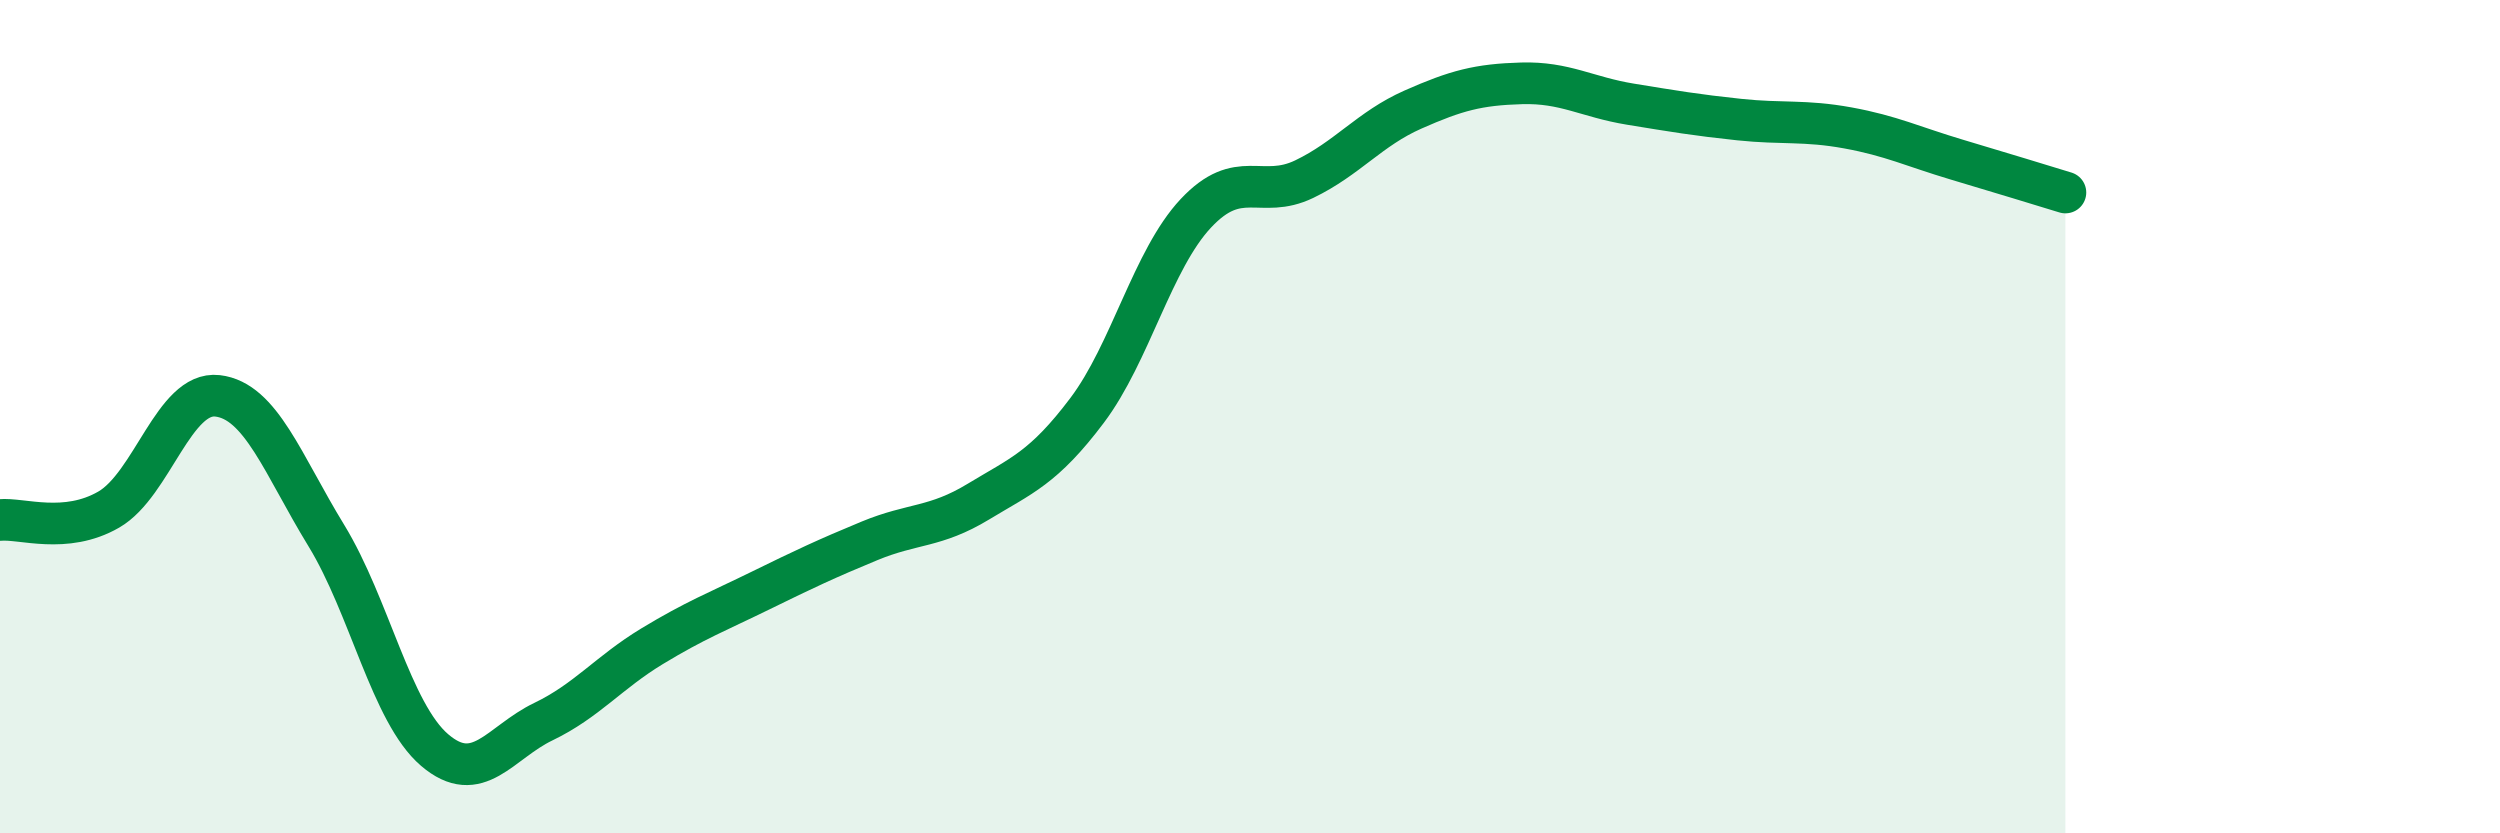 
    <svg width="60" height="20" viewBox="0 0 60 20" xmlns="http://www.w3.org/2000/svg">
      <path
        d="M 0,12.48 C 0.52,12.43 1.57,12.83 2.61,12.23 C 3.65,11.63 4.18,9.38 5.22,9.5 C 6.26,9.62 6.79,11.15 7.83,12.85 C 8.87,14.55 9.39,17.11 10.43,18 C 11.47,18.89 12,17.82 13.04,17.32 C 14.08,16.82 14.61,16.14 15.65,15.51 C 16.69,14.88 17.22,14.68 18.26,14.17 C 19.3,13.66 19.83,13.41 20.87,12.98 C 21.91,12.55 22.44,12.67 23.48,12.04 C 24.52,11.41 25.05,11.23 26.09,9.85 C 27.13,8.47 27.66,6.23 28.7,5.12 C 29.74,4.01 30.26,4.8 31.3,4.3 C 32.34,3.8 32.87,3.09 33.91,2.63 C 34.95,2.17 35.48,2.03 36.52,2 C 37.56,1.97 38.09,2.33 39.13,2.5 C 40.17,2.67 40.7,2.76 41.74,2.87 C 42.78,2.98 43.31,2.88 44.35,3.07 C 45.39,3.26 45.92,3.52 46.96,3.83 C 48,4.14 49.05,4.46 49.57,4.62L49.57 20L0 20Z"
        fill="#008740"
        opacity="0.1"
        stroke-linecap="round"
        stroke-linejoin="round"
      />
      <path
        d="M 0,12.48 C 0.52,12.43 1.57,12.83 2.61,12.23 C 3.65,11.63 4.18,9.38 5.22,9.5 C 6.26,9.62 6.79,11.15 7.83,12.85 C 8.87,14.55 9.39,17.11 10.43,18 C 11.47,18.89 12,17.82 13.04,17.32 C 14.08,16.82 14.61,16.14 15.65,15.51 C 16.69,14.88 17.22,14.68 18.26,14.17 C 19.3,13.66 19.83,13.41 20.87,12.98 C 21.91,12.55 22.44,12.67 23.48,12.04 C 24.52,11.41 25.05,11.23 26.09,9.85 C 27.13,8.47 27.66,6.23 28.7,5.12 C 29.74,4.01 30.26,4.8 31.3,4.3 C 32.34,3.8 32.87,3.09 33.91,2.63 C 34.95,2.17 35.48,2.03 36.52,2 C 37.56,1.97 38.09,2.33 39.13,2.5 C 40.17,2.67 40.7,2.76 41.74,2.87 C 42.78,2.98 43.31,2.88 44.35,3.07 C 45.39,3.26 45.92,3.52 46.96,3.83 C 48,4.14 49.05,4.46 49.57,4.62"
        stroke="#008740"
        stroke-width="1"
        fill="none"
        stroke-linecap="round"
        stroke-linejoin="round"
      />
    </svg>
  